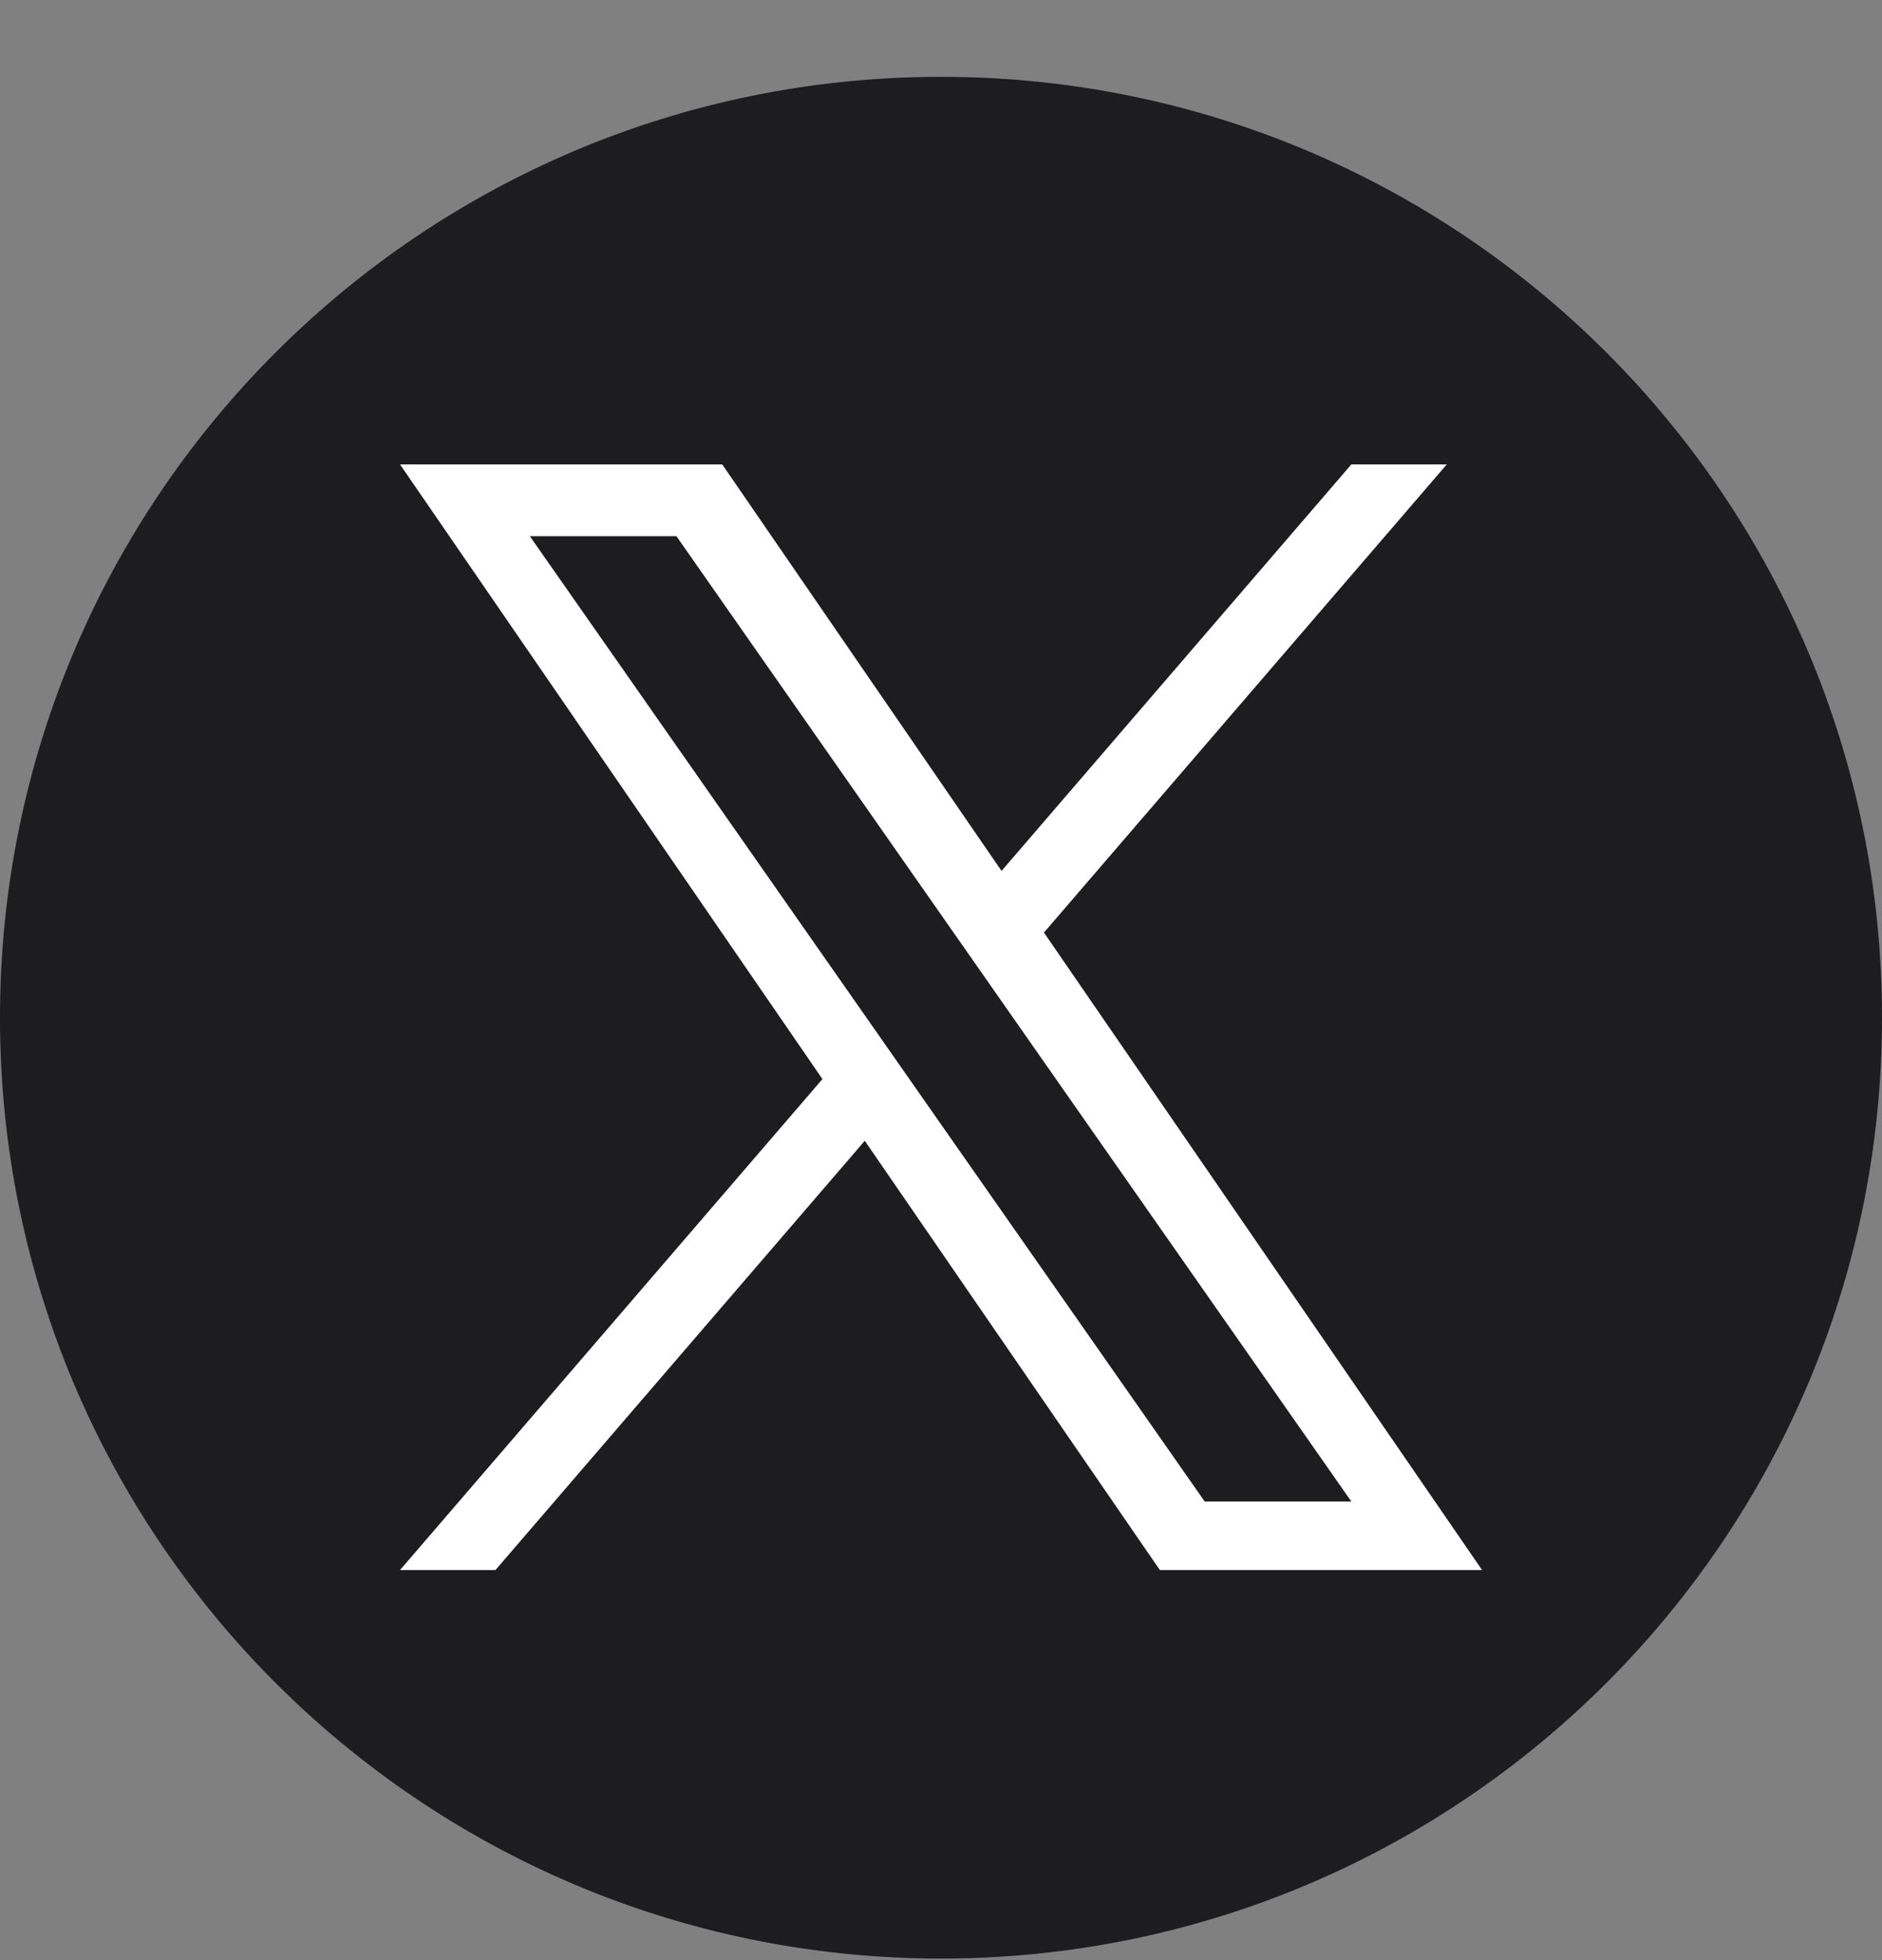 <svg width="24" height="25" viewBox="0 0 24 25" fill="none" xmlns="http://www.w3.org/2000/svg">
<rect x="0" y="0" width="24" height="25" fill="#808080" stroke="none"/>
<g clip-path="url(#clip0_11141_6555)">
<path d="M12 0.98C5.373 0.98 0 6.353 0 12.98C0 19.607 5.373 24.98 12 24.98C18.627 24.98 24 19.607 24 12.98C24 6.353 18.627 0.98 12 0.98Z" fill="#1D1D20"/>
<path d="M13.313 11.894L18.45 5.923H17.233L12.772 11.108L9.21 5.923H5.101L10.488 13.763L5.101 20.025H6.318L11.028 14.55L14.791 20.025H18.9L13.313 11.894H13.313ZM6.757 6.839H8.626L17.233 19.151H15.363L6.757 6.839Z" fill="white"/>
</g>
<defs>
<clipPath id="clip0_11141_6555">
<rect width="24" height="24" fill="white" transform="translate(0 0.98)"/>
</clipPath>
</defs>
</svg>
